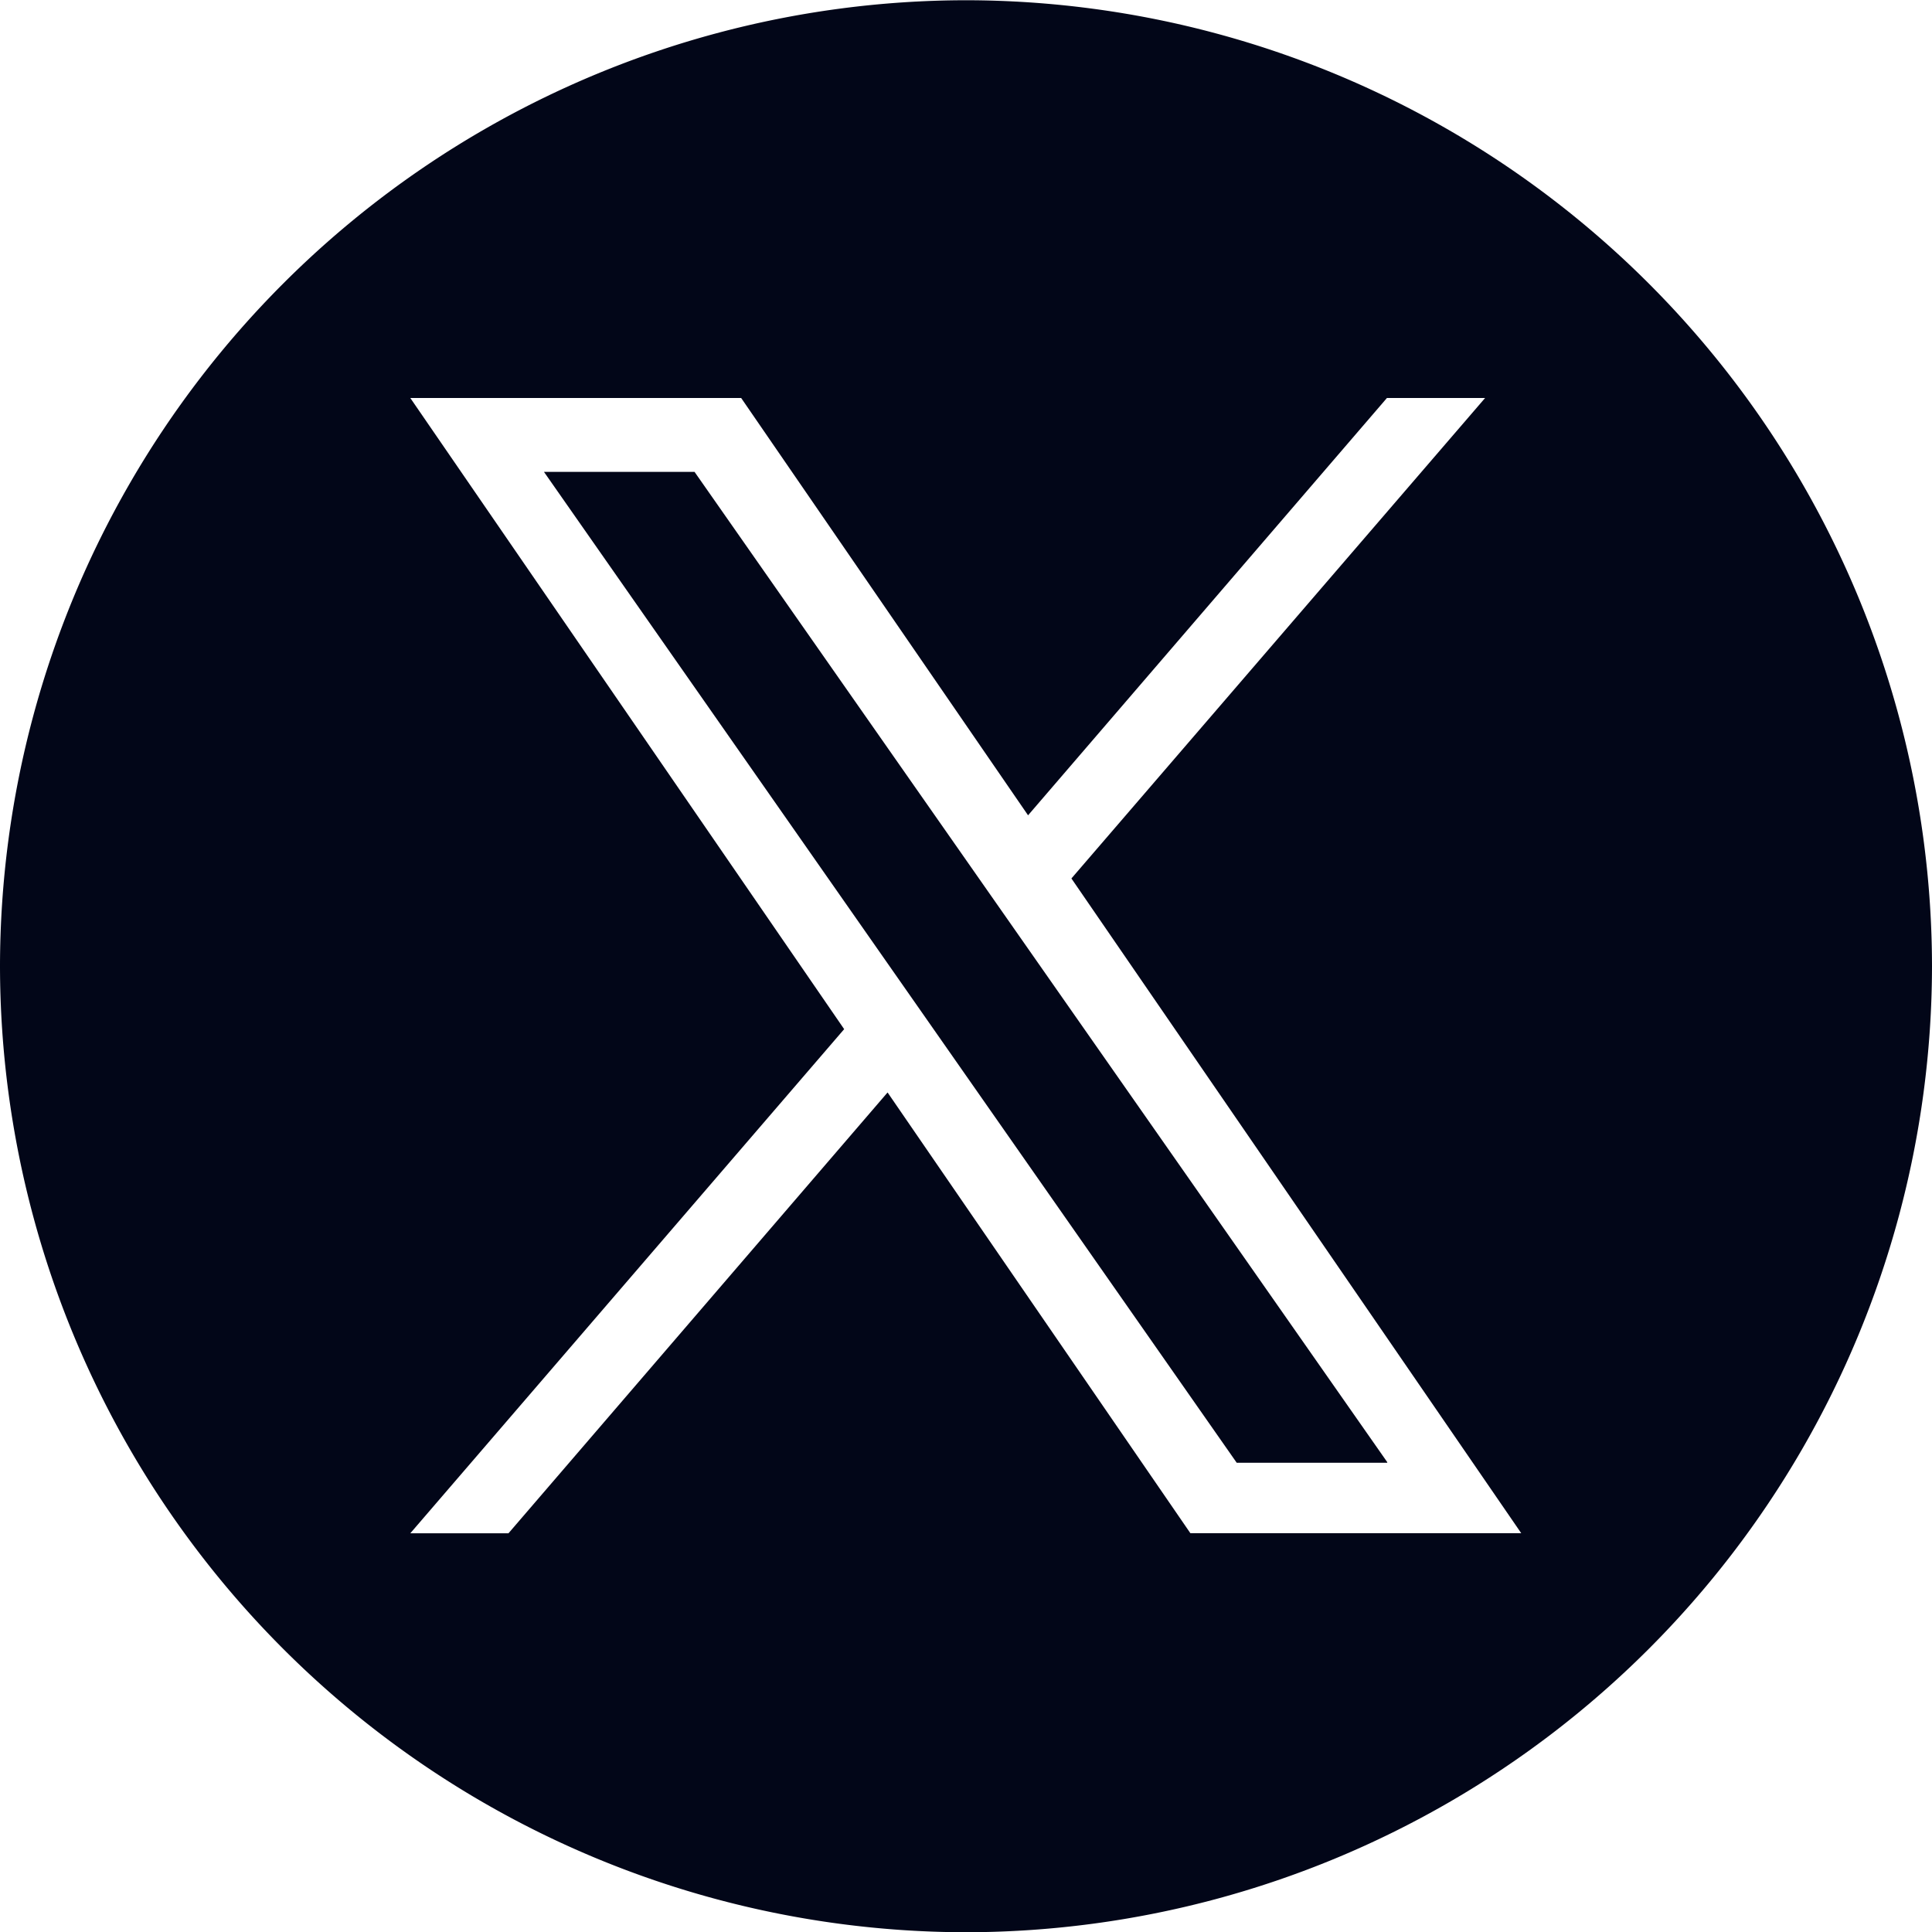 <svg xmlns="http://www.w3.org/2000/svg" width="16" height="16.002" viewBox="0 0 16 16.002">
  <defs>
    <style>
      .cls-1 {
        fill: #020618;
      }
    </style>
  </defs>
  <path id="twitter" class="cls-1" d="M-8310-9220.742a8.01,8.01,0,0,1-8-8,8.009,8.009,0,0,1,8-8,8.009,8.009,0,0,1,8,8A8.01,8.01,0,0,1-8310-9220.742Zm-.649-6.954h0l2.507,3.649h2.74l-3.725-5.422,3.426-3.979h-.813l-2.972,3.456-2.376-3.456h-2.74l3.593,5.227-3.593,4.175h.813l3.138-3.649Zm4.138,3.066h-1.247l-5.737-8.206h1.247l5.736,8.2Z" transform="translate(8318 9236.744)"/>
</svg>
